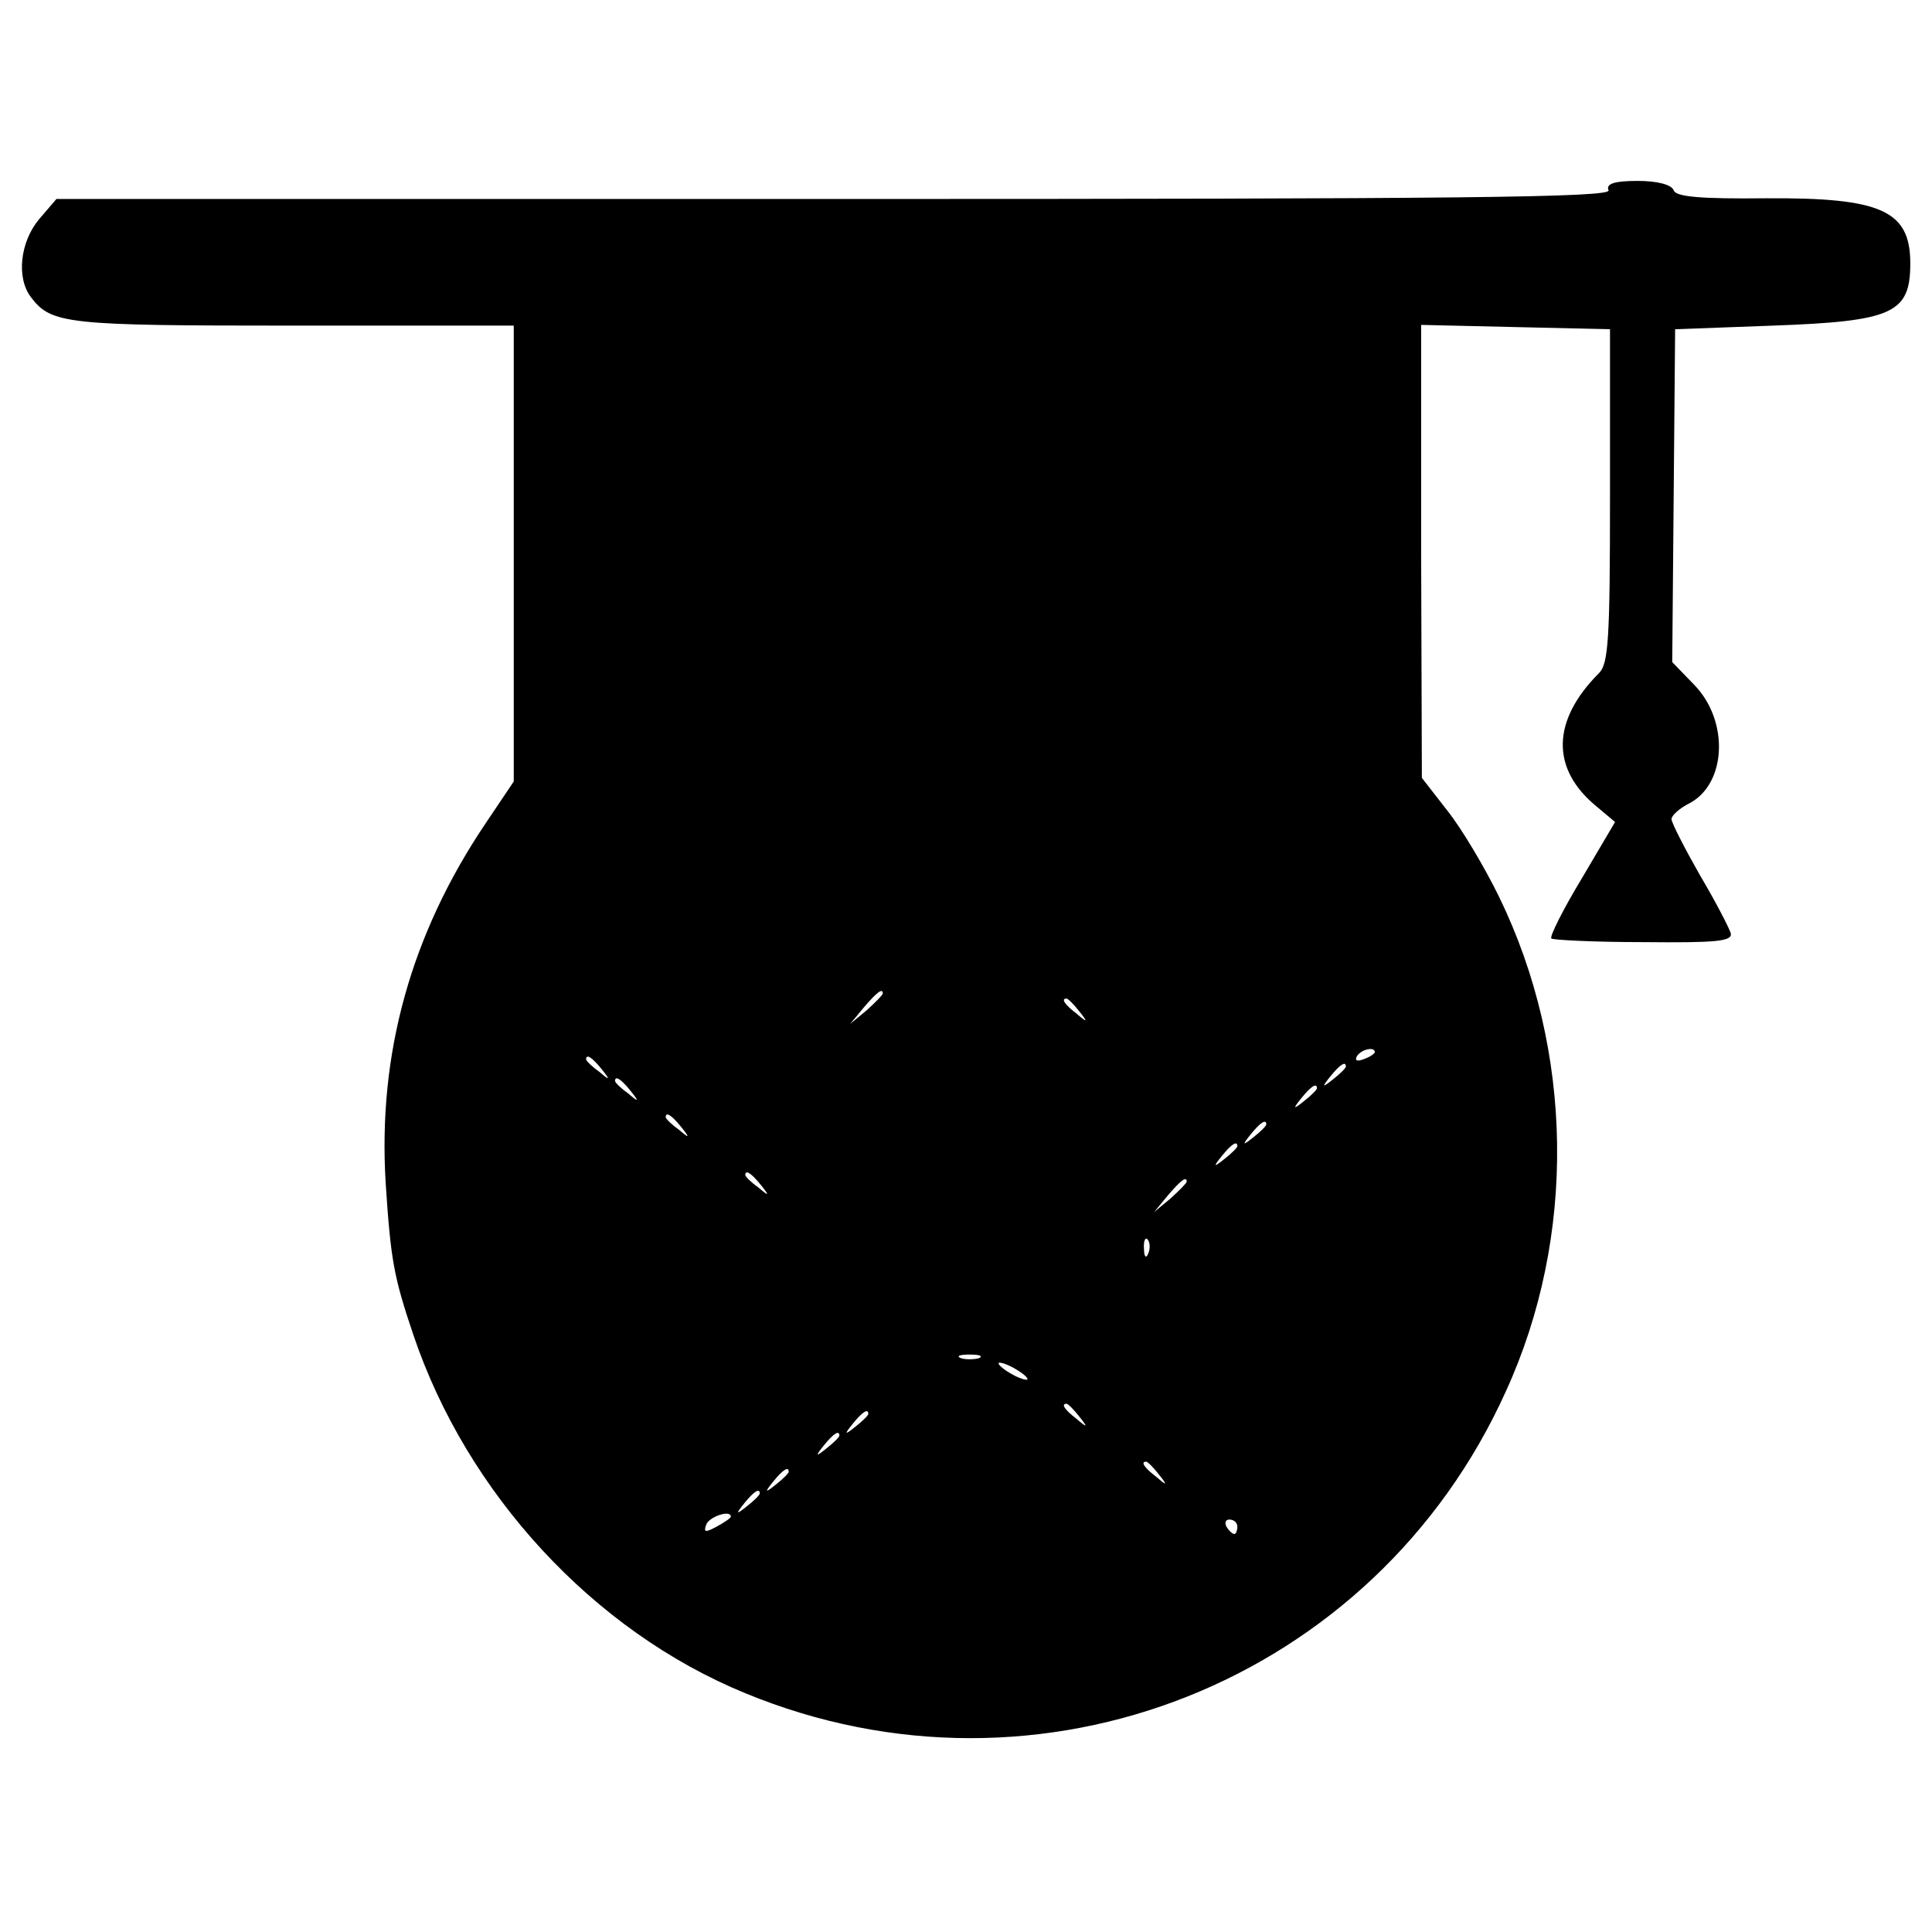 <?xml version="1.0" standalone="no"?>
<!DOCTYPE svg PUBLIC "-//W3C//DTD SVG 20010904//EN"
 "http://www.w3.org/TR/2001/REC-SVG-20010904/DTD/svg10.dtd">
<svg version="1.0" xmlns="http://www.w3.org/2000/svg"
 width="267pt" height="267pt" viewBox="0 0 267 267"
 preserveAspectRatio="xMidYMid meet">
<g transform="translate(0,267) scale(0.1,-0.1)"
fill="#000000" stroke="none">
<path d="M2223 2407 c4 -10 -206 -12 -1070 -12 l-1075 0 -24 -28 c-26 -31 -32
-81 -11 -108 28 -37 50 -39 361 -39 l306 0 0 -315 0 -315 -39 -58 c-103 -153
-149 -318 -138 -497 7 -106 11 -129 38 -209 74 -220 249 -410 459 -496 407
-168 870 16 1051 417 98 214 94 471 -9 683 -20 41 -52 95 -72 120 l-35 45 -1
313 0 313 130 -3 131 -3 0 -230 c0 -196 -2 -232 -15 -245 -66 -66 -67 -133 -3
-185 l25 -21 -46 -78 c-26 -43 -45 -81 -42 -83 2 -2 59 -5 127 -5 100 -1 123
1 121 12 -2 7 -21 44 -43 81 -21 37 -39 72 -39 77 0 5 11 15 25 22 51 27 55
114 6 164 l-30 31 2 230 2 230 135 5 c166 6 190 17 190 86 0 73 -40 91 -199
90 -91 -1 -125 2 -128 11 -3 8 -23 13 -50 13 -32 0 -44 -4 -40 -13z m-1003
-1110 c0 -2 -10 -12 -22 -23 l-23 -19 19 23 c18 21 26 27 26 19z m271 -24 c13
-16 12 -17 -3 -4 -17 13 -22 21 -14 21 2 0 10 -8 17 -17z m409 -57 c0 -2 -7
-7 -16 -10 -8 -3 -12 -2 -9 4 6 10 25 14 25 6z m-1069 -23 c13 -16 12 -17 -3
-4 -10 7 -18 15 -18 17 0 8 8 3 21 -13z m1029 3 c0 -2 -8 -10 -17 -17 -16 -13
-17 -12 -4 4 13 16 21 21 21 13z m-989 -33 c13 -16 12 -17 -3 -4 -10 7 -18 15
-18 17 0 8 8 3 21 -13z m949 3 c0 -2 -8 -10 -17 -17 -16 -13 -17 -12 -4 4 13
16 21 21 21 13z m-879 -53 c13 -16 12 -17 -3 -4 -10 7 -18 15 -18 17 0 8 8 3
21 -13z m809 3 c0 -2 -8 -10 -17 -17 -16 -13 -17 -12 -4 4 13 16 21 21 21 13z
m-40 -30 c0 -2 -8 -10 -17 -17 -16 -13 -17 -12 -4 4 13 16 21 21 21 13z m-659
-53 c13 -16 12 -17 -3 -4 -10 7 -18 15 -18 17 0 8 8 3 21 -13z m589 4 c0 -2
-10 -12 -22 -23 l-23 -19 19 23 c18 21 26 27 26 19z m-53 -99 c-3 -8 -6 -5 -6
6 -1 11 2 17 5 13 3 -3 4 -12 1 -19z m-234 -145 c-7 -2 -19 -2 -25 0 -7 3 -2
5 12 5 14 0 19 -2 13 -5z m67 -29 c0 -2 -9 0 -20 6 -11 6 -20 13 -20 16 0 2 9
0 20 -6 11 -6 20 -13 20 -16z m71 -51 c13 -16 12 -17 -3 -4 -17 13 -22 21 -14
21 2 0 10 -8 17 -17z m-291 3 c0 -2 -8 -10 -17 -17 -16 -13 -17 -12 -4 4 13
16 21 21 21 13z m-40 -30 c0 -2 -8 -10 -17 -17 -16 -13 -17 -12 -4 4 13 16 21
21 21 13z m441 -53 c13 -16 12 -17 -3 -4 -17 13 -22 21 -14 21 2 0 10 -8 17
-17z m-511 3 c0 -2 -8 -10 -17 -17 -16 -13 -17 -12 -4 4 13 16 21 21 21 13z
m-40 -30 c0 -2 -8 -10 -17 -17 -16 -13 -17 -12 -4 4 13 16 21 21 21 13z m-40
-32 c0 -2 -9 -8 -20 -14 -15 -8 -18 -8 -14 3 4 11 34 21 34 11z m700 -14 c0
-5 -2 -10 -4 -10 -3 0 -8 5 -11 10 -3 6 -1 10 4 10 6 0 11 -4 11 -10z"/>
</g>
</svg>
